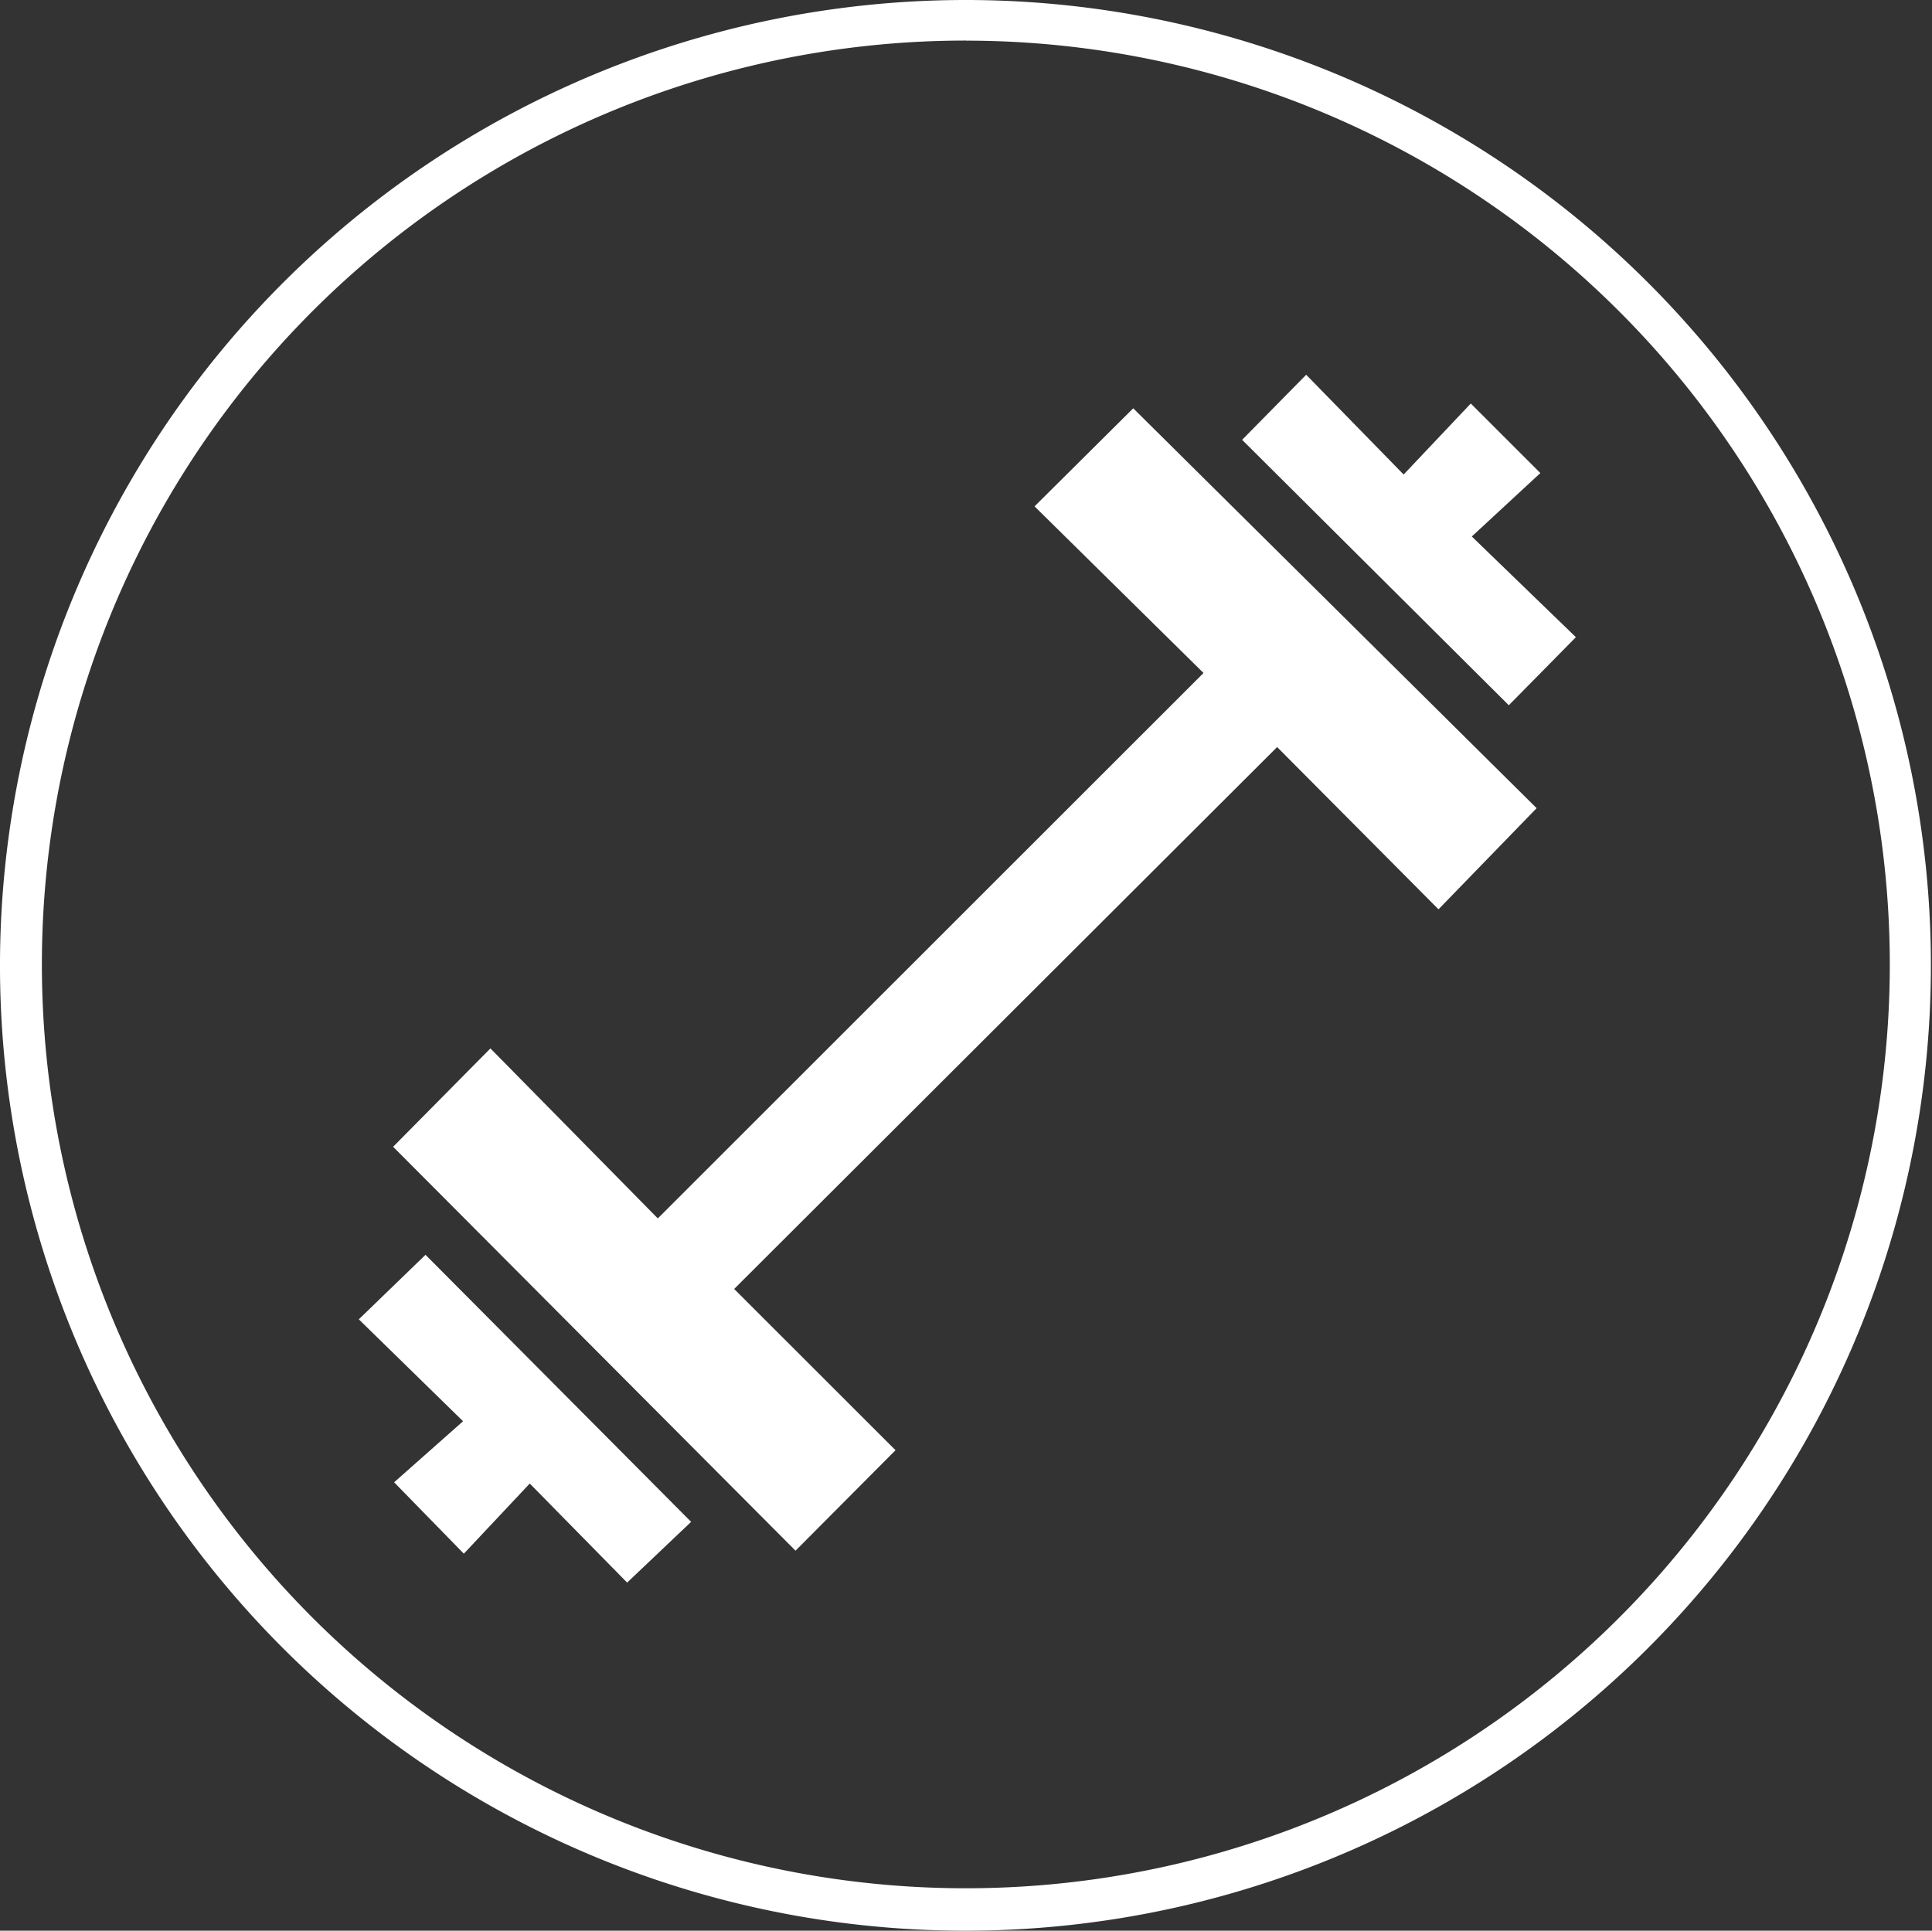 <svg viewBox="0 0 25 24.986" height="24.986" width="25" xmlns:xlink="http://www.w3.org/1999/xlink" xmlns="http://www.w3.org/2000/svg">
  <rect x="0" y="0" width="25" height="24.986" fill="#333333" stroke="none"/>
  <defs>
    <clipPath id="clip-path">
      <rect fill="none" height="24.986" width="25" data-name="Rectangle 2145" id="Rectangle_2145"></rect>
    </clipPath>
  </defs>
  <g transform="translate(-150 -12)" id="HP">
    <g transform="translate(150 12)" id="Icon">
      <g clip-path="url(#clip-path)" transform="translate(0 0)" data-name="Group 8972" id="Group_8972">
        <path fill="#fff" transform="translate(0 0)" d="M12.5,0A12.493,12.493,0,1,1,0,12.426,12.5,12.5,0,0,1,12.5,0m0,.525a11.956,11.956,0,1,0,11.954,11.94A11.959,11.959,0,0,0,12.5.526" data-name="Path 45481" id="Path_45481"></path>
        <path fill="#fff" transform="translate(-11.774 -12.232)" d="M27.349,20.943l-2.188-2.158,1.277-1.269,5.22,5.175L30.388,24,28.3,21.9l-7.026,7.013L23.362,31,22.068,32.3l-5.207-5.227L18.12,25.8,20.286,28l7.063-7.06" data-name="Path 45482" id="Path_45482"></path>
        <path fill="#fff" transform="translate(-10.736 -37.584)" d="M16.736,57.689l-.9-.922.892-.79-1.349-1.319.863-.835,3.437,3.456-.828.786-1.26-1.282-.852.907" data-name="Path 45483" id="Path_45483"></path>
        <path fill="#fff" transform="translate(-37.199 -11.229)" d="M57.588,19.478l-.865.878-3.451-3.435.829-.842,1.261,1.291.869-.919.9.9-.887.821,1.344,1.3" data-name="Path 45484" id="Path_45484"></path>
      </g>
    </g>
  </g>
</svg>
